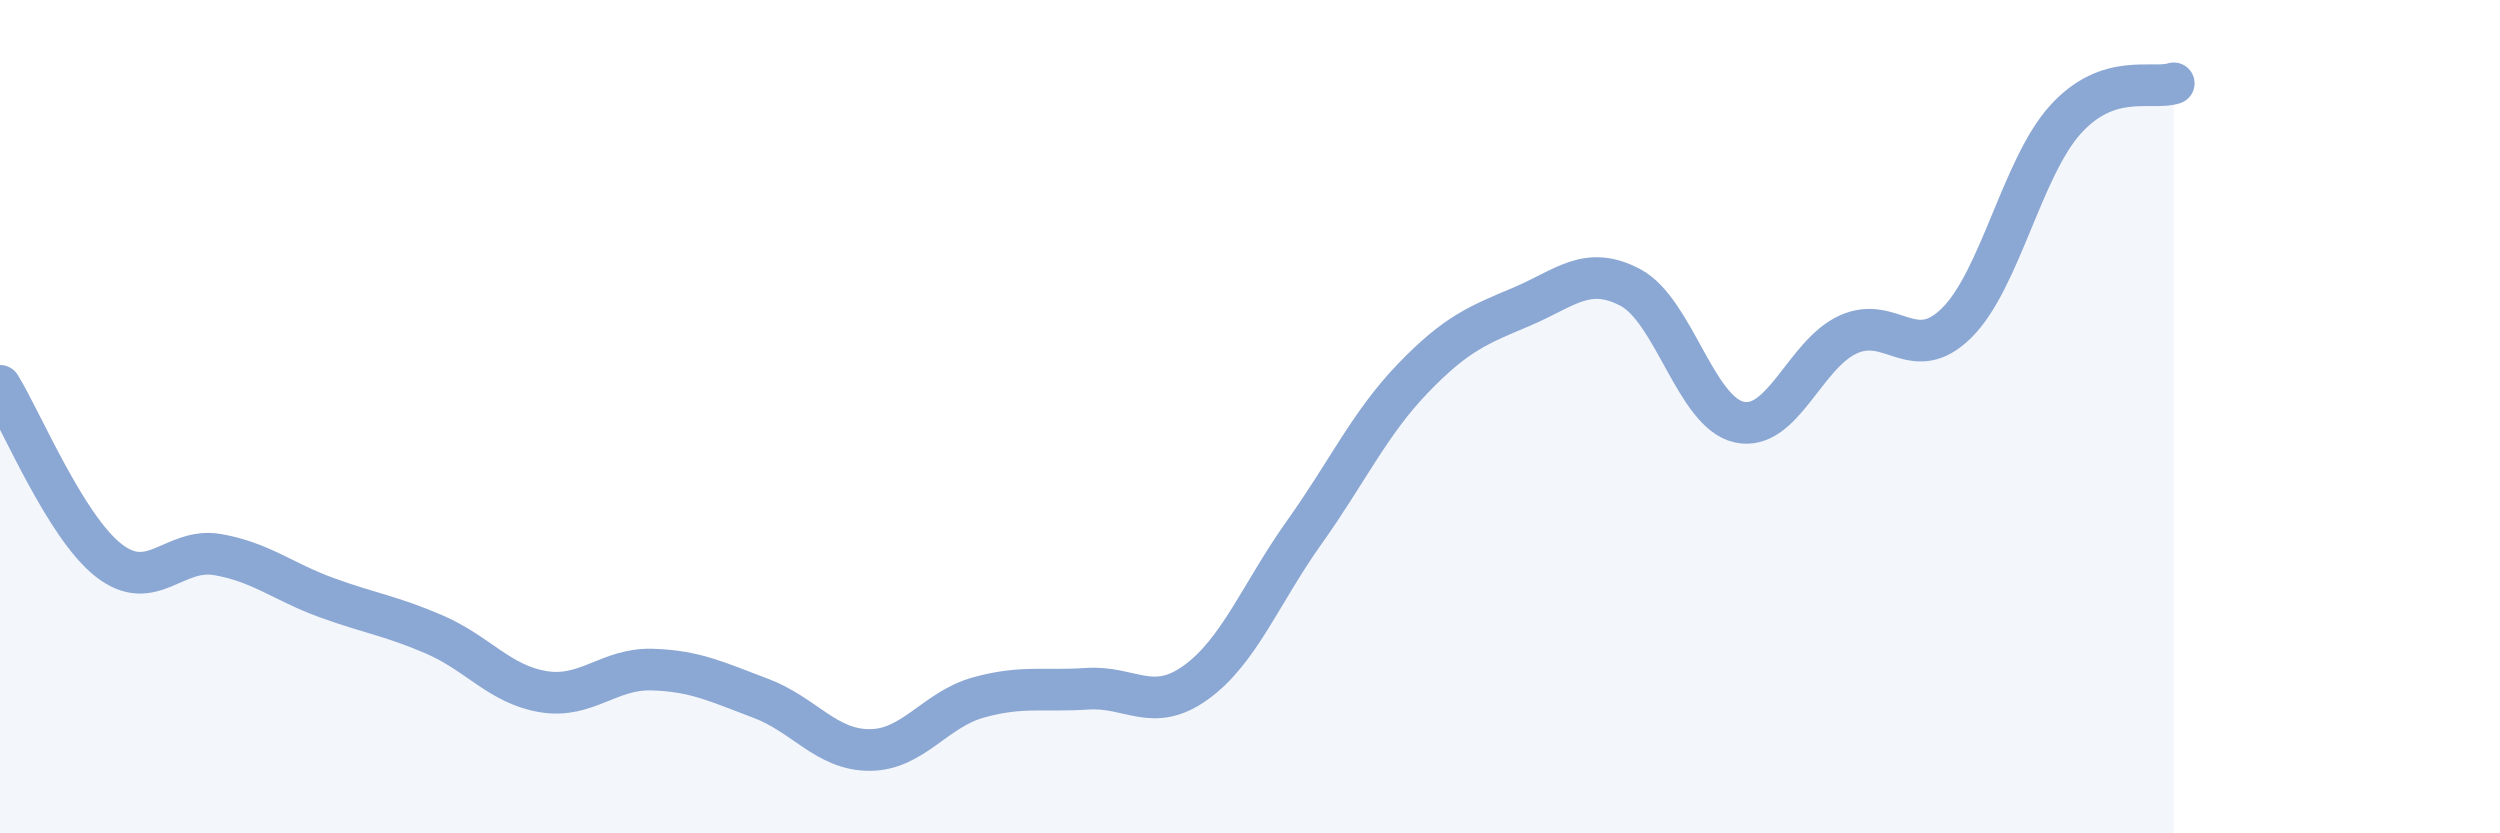 
    <svg width="60" height="20" viewBox="0 0 60 20" xmlns="http://www.w3.org/2000/svg">
      <path
        d="M 0,9.26 C 0.52,10.1 1.57,12.64 2.61,13.45 C 3.65,14.26 4.18,13.13 5.22,13.31 C 6.26,13.49 6.79,13.96 7.83,14.34 C 8.87,14.72 9.39,14.78 10.43,15.23 C 11.47,15.68 12,16.43 13.04,16.6 C 14.08,16.77 14.61,16.04 15.65,16.07 C 16.69,16.1 17.22,16.37 18.26,16.76 C 19.3,17.15 19.83,18 20.87,18 C 21.91,18 22.44,17.03 23.48,16.74 C 24.52,16.45 25.05,16.6 26.09,16.53 C 27.13,16.46 27.66,17.13 28.7,16.38 C 29.74,15.63 30.26,14.24 31.3,12.78 C 32.34,11.32 32.87,10.16 33.91,9.08 C 34.95,8 35.48,7.8 36.52,7.36 C 37.56,6.92 38.09,6.35 39.13,6.9 C 40.17,7.45 40.7,9.9 41.74,10.13 C 42.78,10.36 43.31,8.51 44.35,8.03 C 45.39,7.55 45.92,8.78 46.96,7.75 C 48,6.72 48.53,4.02 49.57,2.87 C 50.61,1.72 51.65,2.17 52.17,2L52.17 20L0 20Z"
        fill="#8ba7d3"
        opacity="0.1"
        stroke-linecap="round"
        stroke-linejoin="round"
      />
      <path
        d="M 0,9.26 C 0.52,10.1 1.57,12.64 2.61,13.45 C 3.65,14.26 4.18,13.13 5.22,13.31 C 6.26,13.49 6.79,13.96 7.83,14.34 C 8.87,14.72 9.39,14.78 10.43,15.23 C 11.47,15.68 12,16.43 13.04,16.6 C 14.08,16.77 14.61,16.04 15.65,16.07 C 16.69,16.1 17.22,16.37 18.26,16.76 C 19.3,17.15 19.83,18 20.87,18 C 21.91,18 22.44,17.03 23.48,16.74 C 24.52,16.45 25.05,16.6 26.09,16.53 C 27.13,16.46 27.66,17.13 28.7,16.38 C 29.74,15.63 30.26,14.24 31.3,12.78 C 32.34,11.32 32.87,10.16 33.91,9.08 C 34.95,8 35.48,7.8 36.52,7.36 C 37.56,6.92 38.09,6.35 39.13,6.9 C 40.17,7.45 40.7,9.9 41.74,10.13 C 42.78,10.36 43.31,8.51 44.35,8.03 C 45.39,7.55 45.92,8.78 46.96,7.75 C 48,6.72 48.53,4.02 49.57,2.87 C 50.61,1.72 51.65,2.17 52.17,2"
        stroke="#8ba7d3"
        stroke-width="1"
        fill="none"
        stroke-linecap="round"
        stroke-linejoin="round"
      />
    </svg>
  